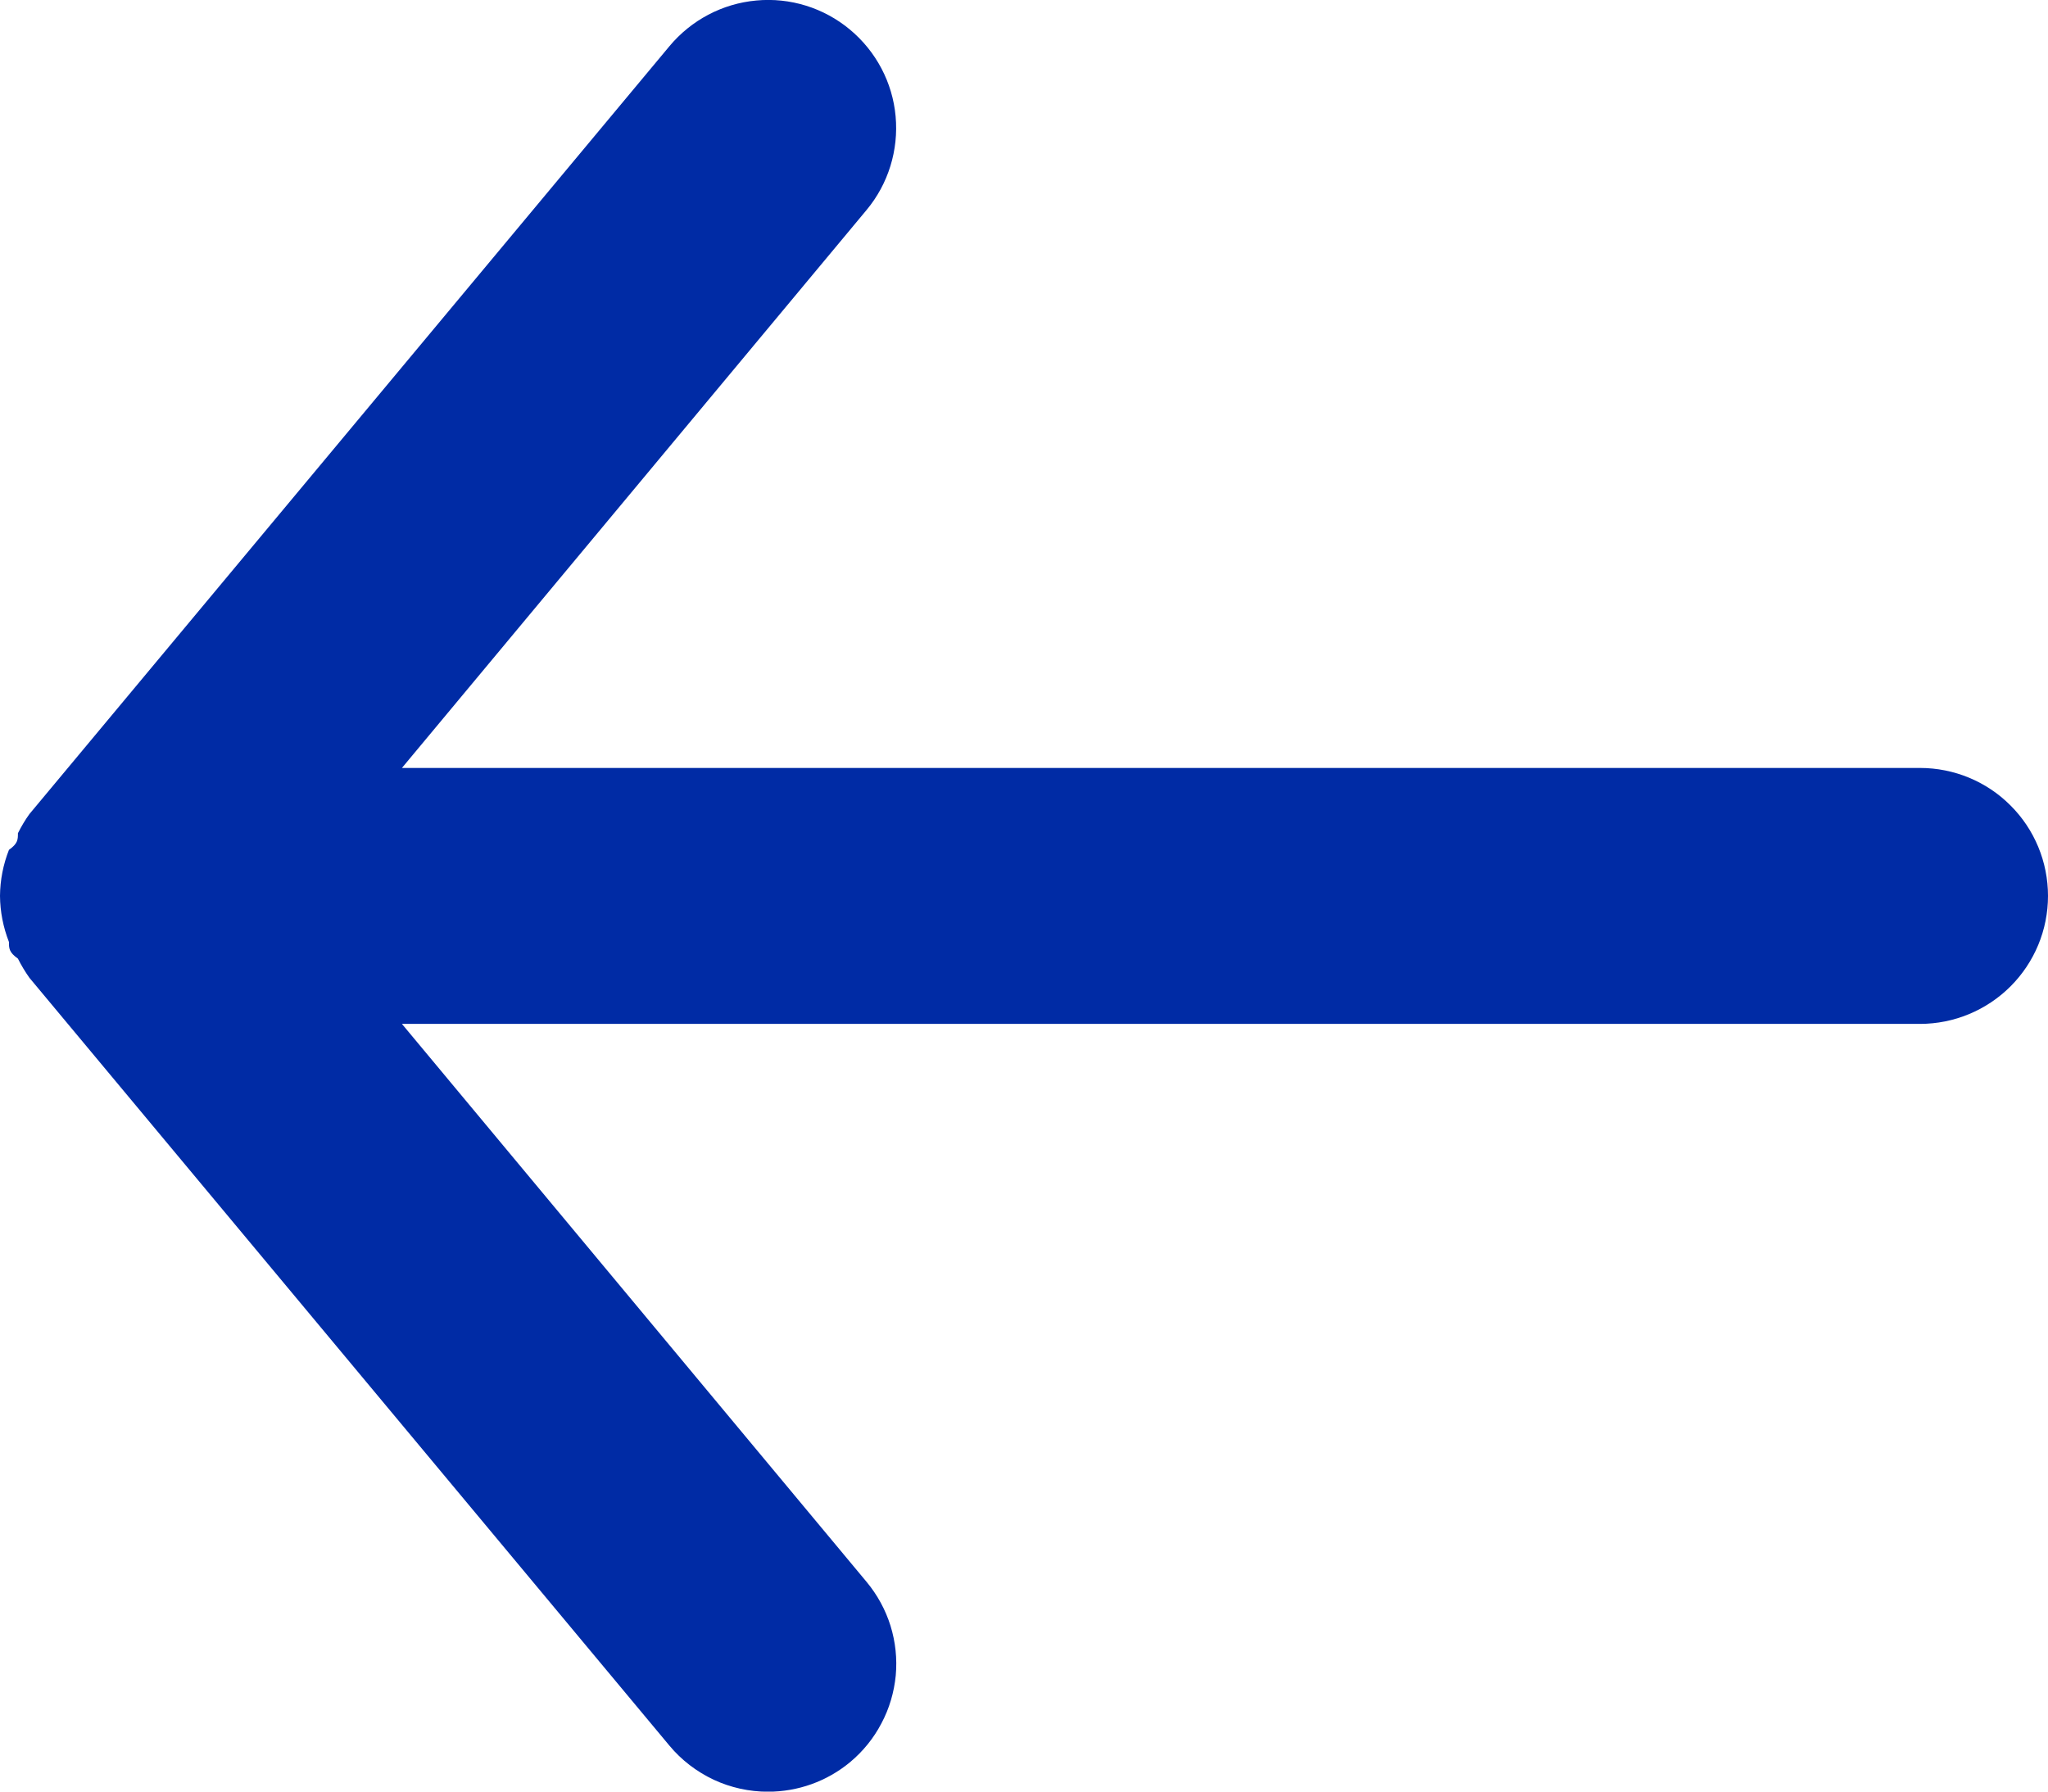 <svg width="16" height="14" viewBox="0 0 16 14" fill="none" xmlns="http://www.w3.org/2000/svg">
<path d="M15 6.001H3.14L6.77 1.641C6.94 1.437 7.021 1.173 6.997 0.909C6.973 0.644 6.844 0.401 6.64 0.231C6.436 0.061 6.173 -0.021 5.908 0.004C5.644 0.028 5.4 0.157 5.23 0.361L0.23 6.361C0.196 6.408 0.166 6.459 0.14 6.511C0.14 6.561 0.14 6.591 0.07 6.641C0.025 6.755 0.001 6.877 0 7.001C0.001 7.124 0.025 7.246 0.07 7.361C0.07 7.411 0.07 7.441 0.14 7.491C0.166 7.543 0.196 7.593 0.23 7.641L5.23 13.641C5.324 13.754 5.442 13.844 5.575 13.907C5.708 13.969 5.853 14.001 6 14.001C6.234 14.001 6.46 13.92 6.64 13.771C6.741 13.687 6.825 13.584 6.886 13.467C6.948 13.351 6.985 13.224 6.998 13.093C7.01 12.962 6.996 12.83 6.957 12.704C6.918 12.579 6.854 12.462 6.77 12.361L3.14 8.001H15C15.265 8.001 15.52 7.895 15.707 7.708C15.895 7.52 16 7.266 16 7.001C16 6.736 15.895 6.481 15.707 6.294C15.52 6.106 15.265 6.001 15 6.001Z" fill="#002BA5"/>
</svg>
